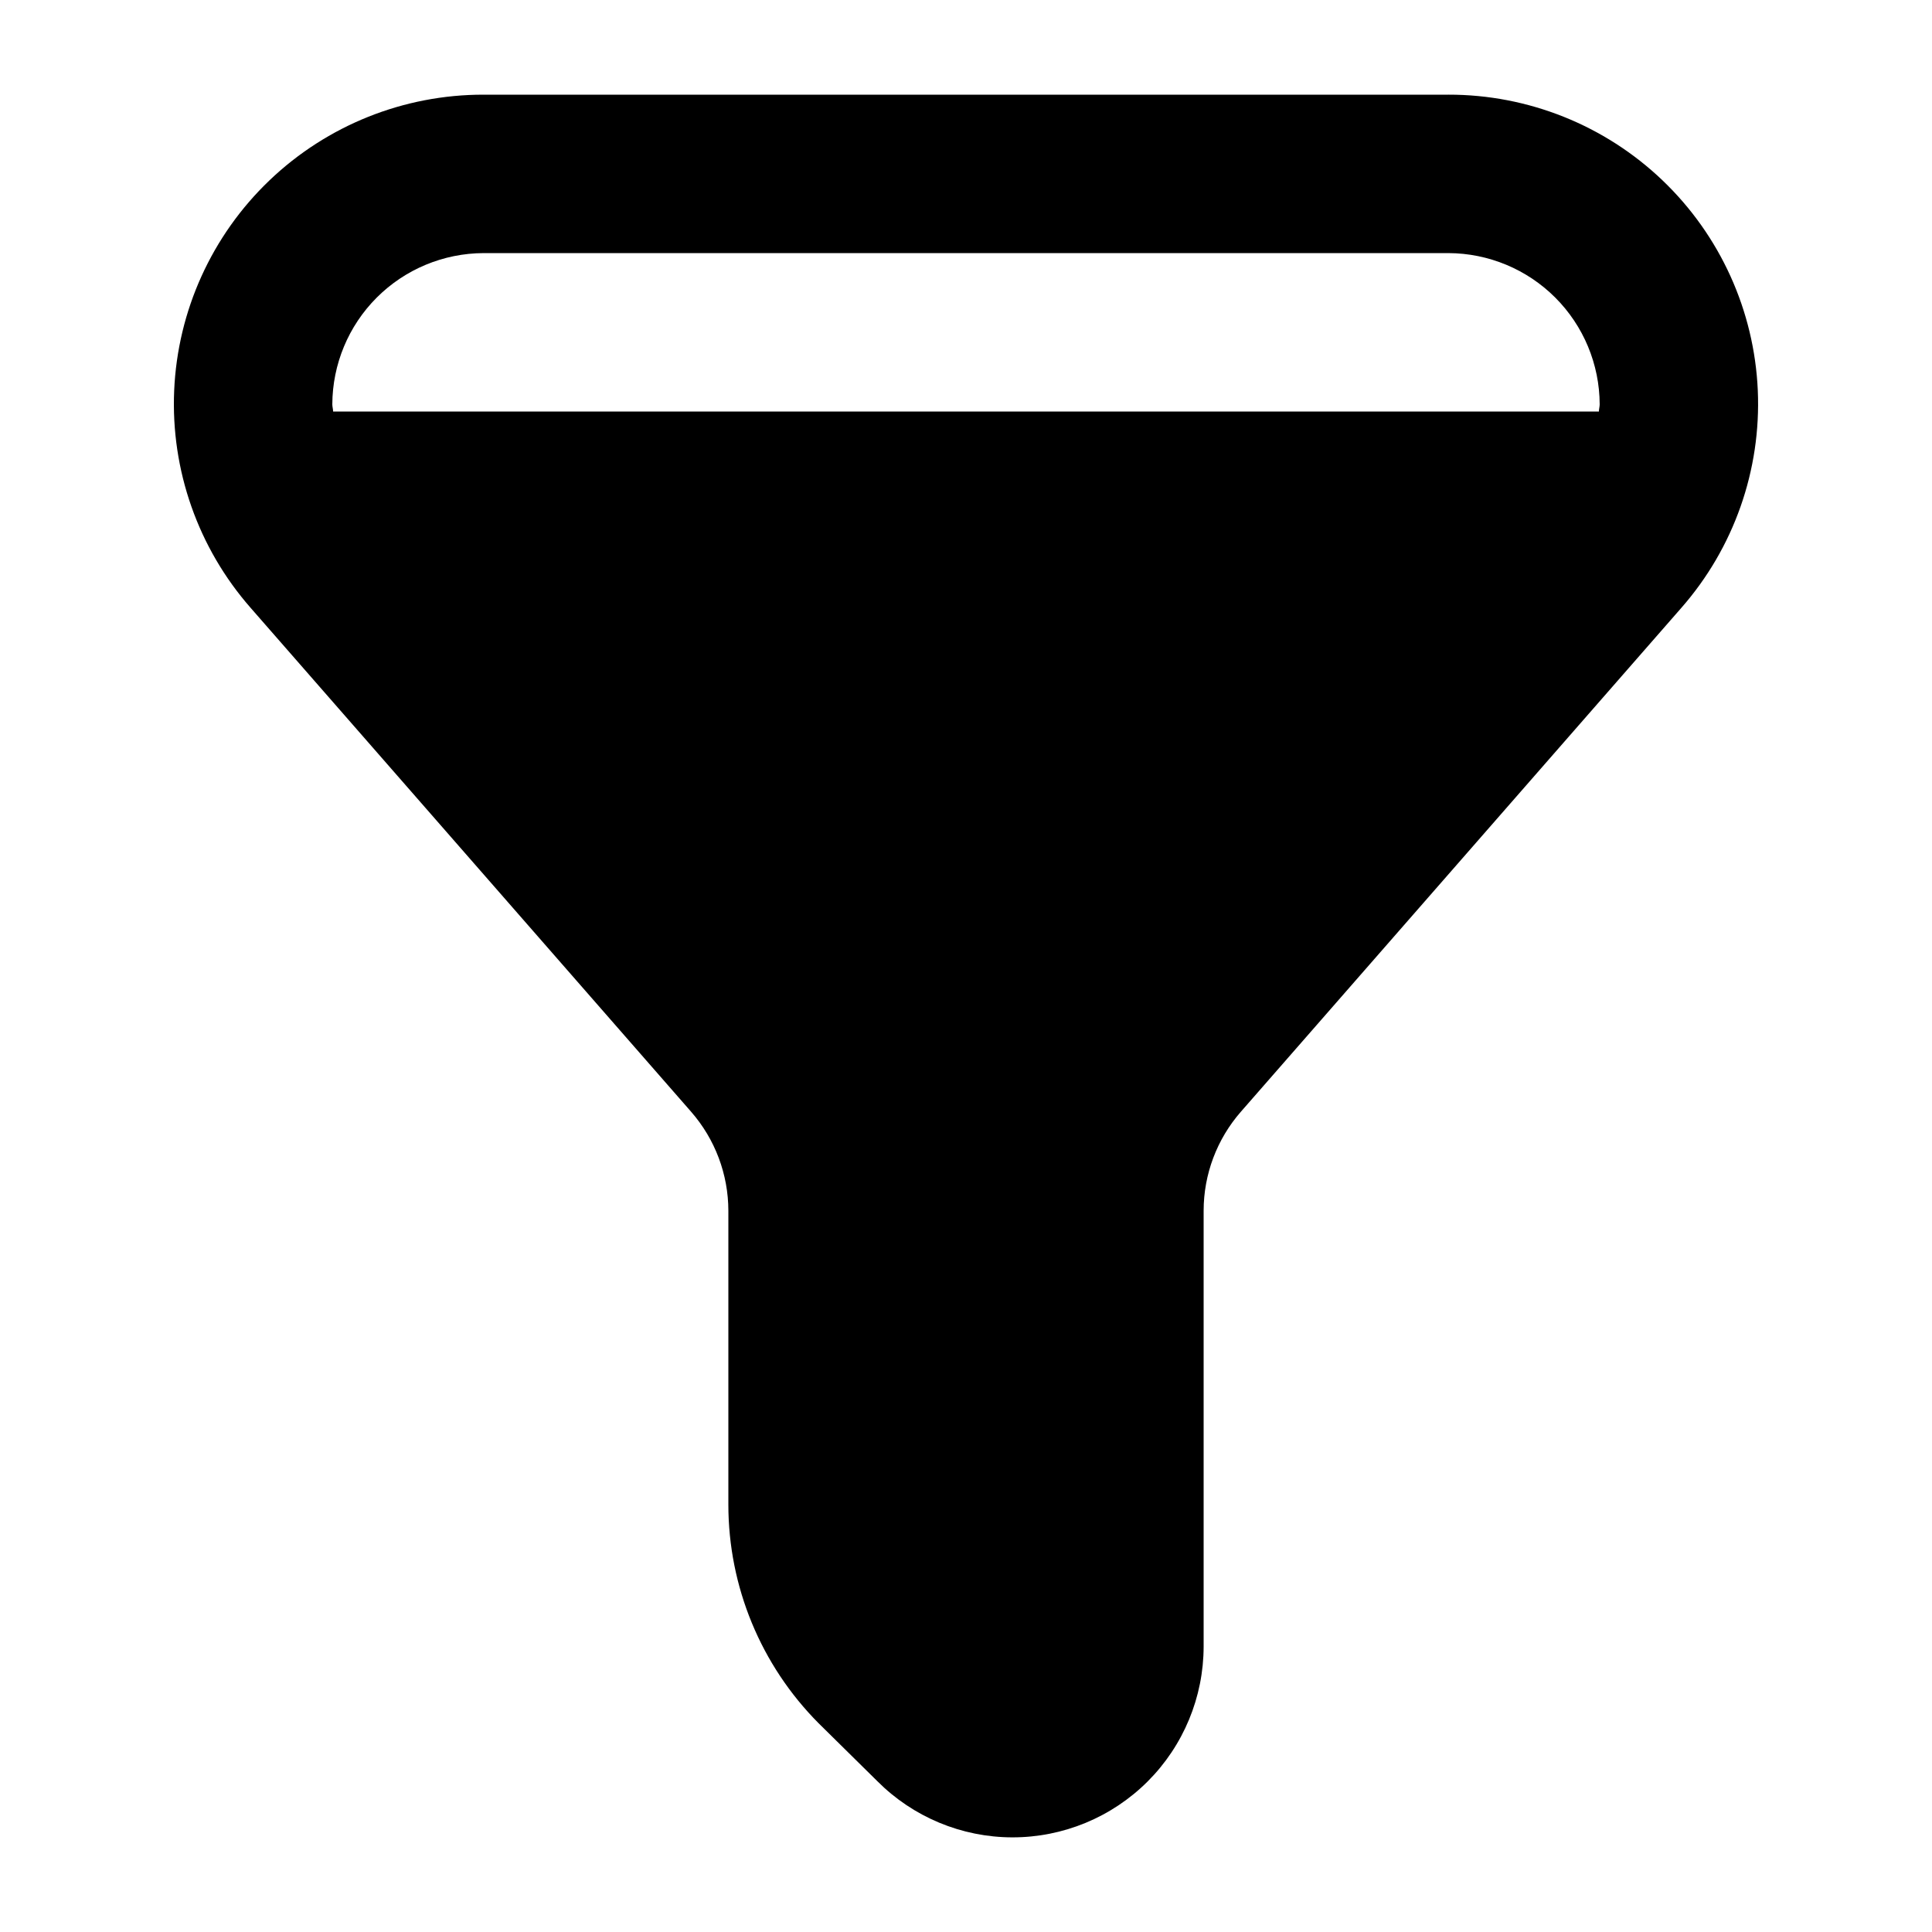 <?xml version="1.0" encoding="UTF-8"?>
<!-- Uploaded to: ICON Repo, www.svgrepo.com, Generator: ICON Repo Mixer Tools -->
<svg fill="#000000" width="800px" height="800px" version="1.1" viewBox="144 144 512 512" xmlns="http://www.w3.org/2000/svg">
 <path d="m527.84 169.09h-255.68c-21.137-0.031-41.465 8.105-56.746 22.707-15.281 14.605-24.328 34.547-25.254 55.664-0.926 21.113 6.34 41.773 20.285 57.656l116.71 133.51v0.004c6.356 7.266 9.859 16.586 9.867 26.238v77.883c0.008 21.715 8.609 42.547 23.93 57.938l15.535 15.324c9.477 9.52 22.352 14.883 35.785 14.906 13.438 0.02 26.328-5.301 35.84-14.789 9.508-9.488 14.855-22.371 14.863-35.805v-115.46c0.004-9.652 3.512-18.973 9.863-26.238l116.71-133.51 0.004-0.004c13.941-15.883 21.207-36.543 20.281-57.656-0.926-21.117-9.973-41.059-25.254-55.664-15.277-14.602-35.609-22.738-56.746-22.707zm39.887 83.969h-335.45c0-0.629-0.211-1.258-0.211-1.891 0.035-10.621 4.269-20.801 11.781-28.312 7.512-7.512 17.691-11.746 28.312-11.781h255.68c10.625 0.035 20.801 4.269 28.312 11.781 7.512 7.512 11.746 17.691 11.781 28.312 0 0.629-0.207 1.262-0.207 1.891z"/>
</svg>